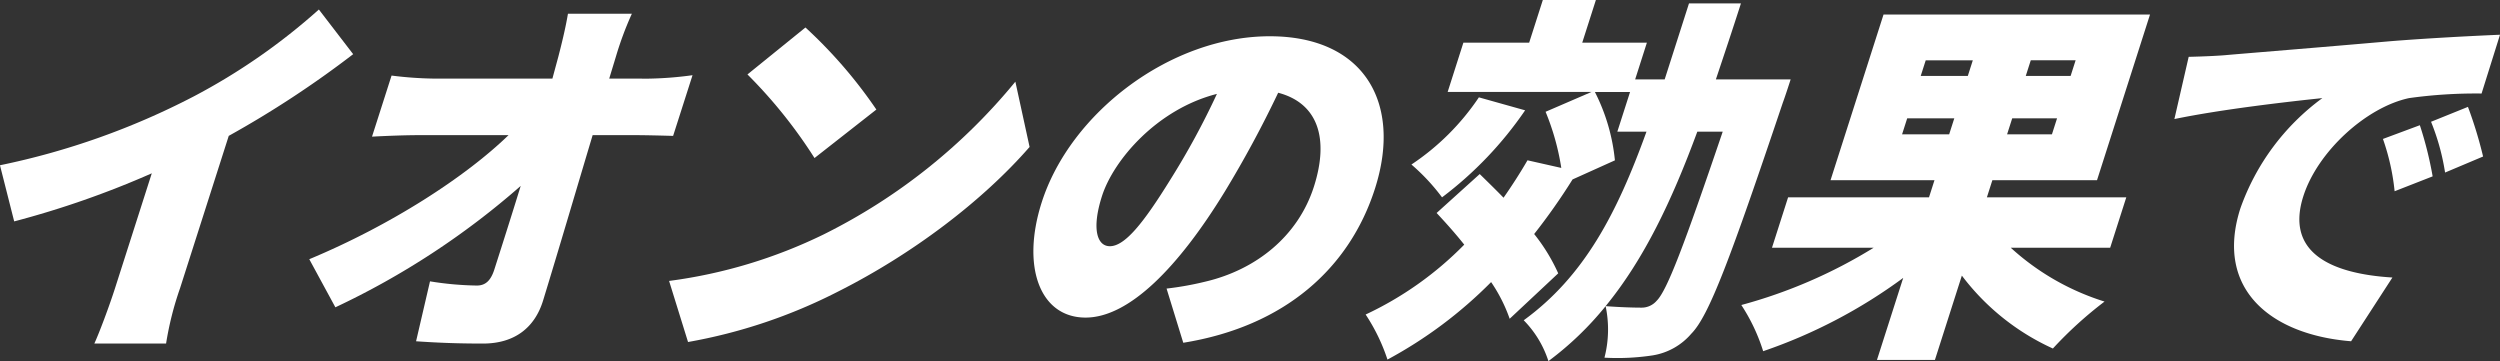 <svg xmlns="http://www.w3.org/2000/svg" width="333.977" height="48.241" viewBox="0 0 333.977 48.241">
  <rect x="0" y="0" width="333.977" height="48.241" fill="#333333" stroke="none"/>
  <g id="Group_2719" data-name="Group 2719" transform="translate(494.343 -264.983)">
    <path id="Path_2446" data-name="Path 2446" d="M-470.289,303.484a42.321,42.321,0,0,0-1.867,7.394h-9.585c.64-1.376,1.981-4.946,2.765-7.394l4.91-15.349a123.013,123.013,0,0,1-18.381,6.425l-1.9-7.5a99.542,99.542,0,0,0,25.853-9.179,82.842,82.842,0,0,0,16.75-11.627l4.582,5.966a134.836,134.836,0,0,1-16.622,10.913Z" fill="#fff"/>
    <path id="Path_2447" data-name="Path 2447" d="M-407.665,275.488a48.075,48.075,0,0,0,5.838-.459l-2.594,8.108c-1.781-.051-3.812-.1-5.21-.1h-5.541c-2.183,7.292-4.431,14.942-6.615,22.081-1.108,3.62-3.79,5.762-8.035,5.762-3.294,0-5.958-.1-8.938-.306l1.862-8.006a42.089,42.089,0,0,0,6.261.561c1.149,0,1.86-.663,2.333-2.142.962-3.008,2.2-6.884,3.523-11.168a105.529,105.529,0,0,1-24.759,16.217l-3.487-6.426c10.889-4.538,20.832-10.963,26.621-16.573h-11.933c-1.9,0-4.426.1-6.306.2l2.611-8.159a49.546,49.546,0,0,0,5.91.408h15.577l.8-2.958c.422-1.631.941-3.722,1.278-5.711h8.538a43.931,43.931,0,0,0-2.127,5.711l-.9,2.958Z" fill="#fff"/>
    <path id="Path_2448" data-name="Path 2448" d="M-384.3,296.294a77.933,77.933,0,0,0,25.6-20.4l1.9,8.72c-6.311,7.241-15.668,14.329-25.6,19.327a71,71,0,0,1-20.028,6.731l-2.532-8.159A66.706,66.706,0,0,0-384.3,296.294Zm7.032-16.675-8.263,6.476a65.087,65.087,0,0,0-8.959-11.168l7.748-6.272A62.828,62.828,0,0,1-377.268,279.619Z" fill="#fff"/>
    <path id="Path_2449" data-name="Path 2449" d="M-338.5,303.535a41.4,41.4,0,0,0,5.136-.918c6.8-1.581,12.426-6.068,14.547-12.7,2.088-6.527.477-11.167-4.774-12.544a146.819,146.819,0,0,1-7.1,13.156c-6.176,10.1-12.789,16.88-18.63,16.88-6.091,0-8.615-6.783-5.857-15.4,3.833-11.984,17.231-22.182,30.461-22.182,12.582,0,17.732,8.873,14.061,20.346-3.393,10.607-12.03,18.41-25.613,20.6Zm6.722-26.007c-7.992,2.039-13.806,8.822-15.356,13.666-1.4,4.386-.639,6.681,1.058,6.681,2,0,4.474-3.06,8.1-8.924A102.747,102.747,0,0,0-331.774,277.528Z" fill="#fff"/>
    <path id="Path_2450" data-name="Path 2450" d="M-290.6,279.72A49.567,49.567,0,0,1-301.7,291.347a27.233,27.233,0,0,0-4.089-4.385,32.564,32.564,0,0,0,9.012-8.975Zm35.471-4.13s-.718,2.244-1.046,3.111c-7.005,20.805-9.851,28.455-12.216,30.851a8.582,8.582,0,0,1-5.173,2.907,31.439,31.439,0,0,1-6.439.306,15.073,15.073,0,0,0,.156-6.884,42.059,42.059,0,0,1-7.642,7.343,13.772,13.772,0,0,0-3.3-5.456c8.067-5.865,12.44-14.228,16.4-25.192h-3.895l1.7-5.3h-4.693a25.6,25.6,0,0,1,2.671,9.128l-5.658,2.55a81.567,81.567,0,0,1-5.129,7.292,24.229,24.229,0,0,1,3.213,5.252l-6.485,6.069a20.894,20.894,0,0,0-2.478-4.9,58.5,58.5,0,0,1-13.846,10.352A25.1,25.1,0,0,0-311.906,307a45.418,45.418,0,0,0,13.171-9.333c-1.209-1.529-2.5-2.957-3.689-4.232l5.758-5.2c.988.969,2.093,2.039,3.182,3.162,1.105-1.582,2.193-3.264,3.2-5l4.516,1.019a32.8,32.8,0,0,0-2.1-7.5l6.141-2.651h-19.222l2.1-6.579h8.787l1.828-5.711h7.089l-1.827,5.711h8.637l-1.566,4.9h3.944l3.247-10.148h6.94c-1.126,3.519-2.253,6.884-3.346,10.148Zm-12.47,6.986c-3.386,9.179-7.08,16.982-12.248,23.305,2,.153,3.779.2,4.777.2a2.635,2.635,0,0,0,2.041-.918c1.389-1.377,3.647-7.343,8.825-22.591Z" fill="#fff"/>
    <path id="Path_2451" data-name="Path 2451" d="M-225.723,298.079a33.265,33.265,0,0,0,12.528,7.19,52.778,52.778,0,0,0-6.9,6.272,31.545,31.545,0,0,1-12.162-9.74l-3.6,11.27H-243.6l3.508-10.964A69.207,69.207,0,0,1-258.8,311.9a24.57,24.57,0,0,0-2.919-6.17,66.652,66.652,0,0,0,17.675-7.649h-13.58l2.153-6.732h18.823l.734-2.295H-249.8l7.08-22.131h35.6l-7.08,22.131h-13.98l-.734,2.295h18.623l-2.153,6.732Zm-12.03-22.948h6.291l.669-2.091h-6.291Zm3.8,7.8.685-2.141h-6.291l-.685,2.141Zm16.894-9.893h-5.991l-.669,2.091h5.991Zm-2.48,7.752h-5.991l-.685,2.141h5.991Z" fill="#fff"/>
    <path id="Path_2452" data-name="Path 2452" d="M-196.779,272.326c4.774-.407,12.459-1.02,21.756-1.836,5.074-.407,11.013-.714,14.657-.866l-2.462,7.853a64.693,64.693,0,0,0-9.682.611c-5.734,1.225-12.219,7.14-14.128,13.106-2.382,7.446,3.528,10.352,11.9,10.862l-5.52,8.516c-10.757-.866-18.235-6.986-14.793-17.746a31.092,31.092,0,0,1,10.956-14.738c-4.391.459-13.4,1.479-19.77,2.8l1.91-8.312C-199.939,272.53-197.76,272.428-196.779,272.326Zm27.415,16.217-5.08,1.988a30.071,30.071,0,0,0-1.56-6.986l4.931-1.835A48.729,48.729,0,0,1-169.364,288.543Zm6.739-2.652-5.078,2.142a30.3,30.3,0,0,0-1.875-6.782l4.93-1.99A55.867,55.867,0,0,1-162.625,285.891Z" fill="#fff"/>
  </g>
</svg>
